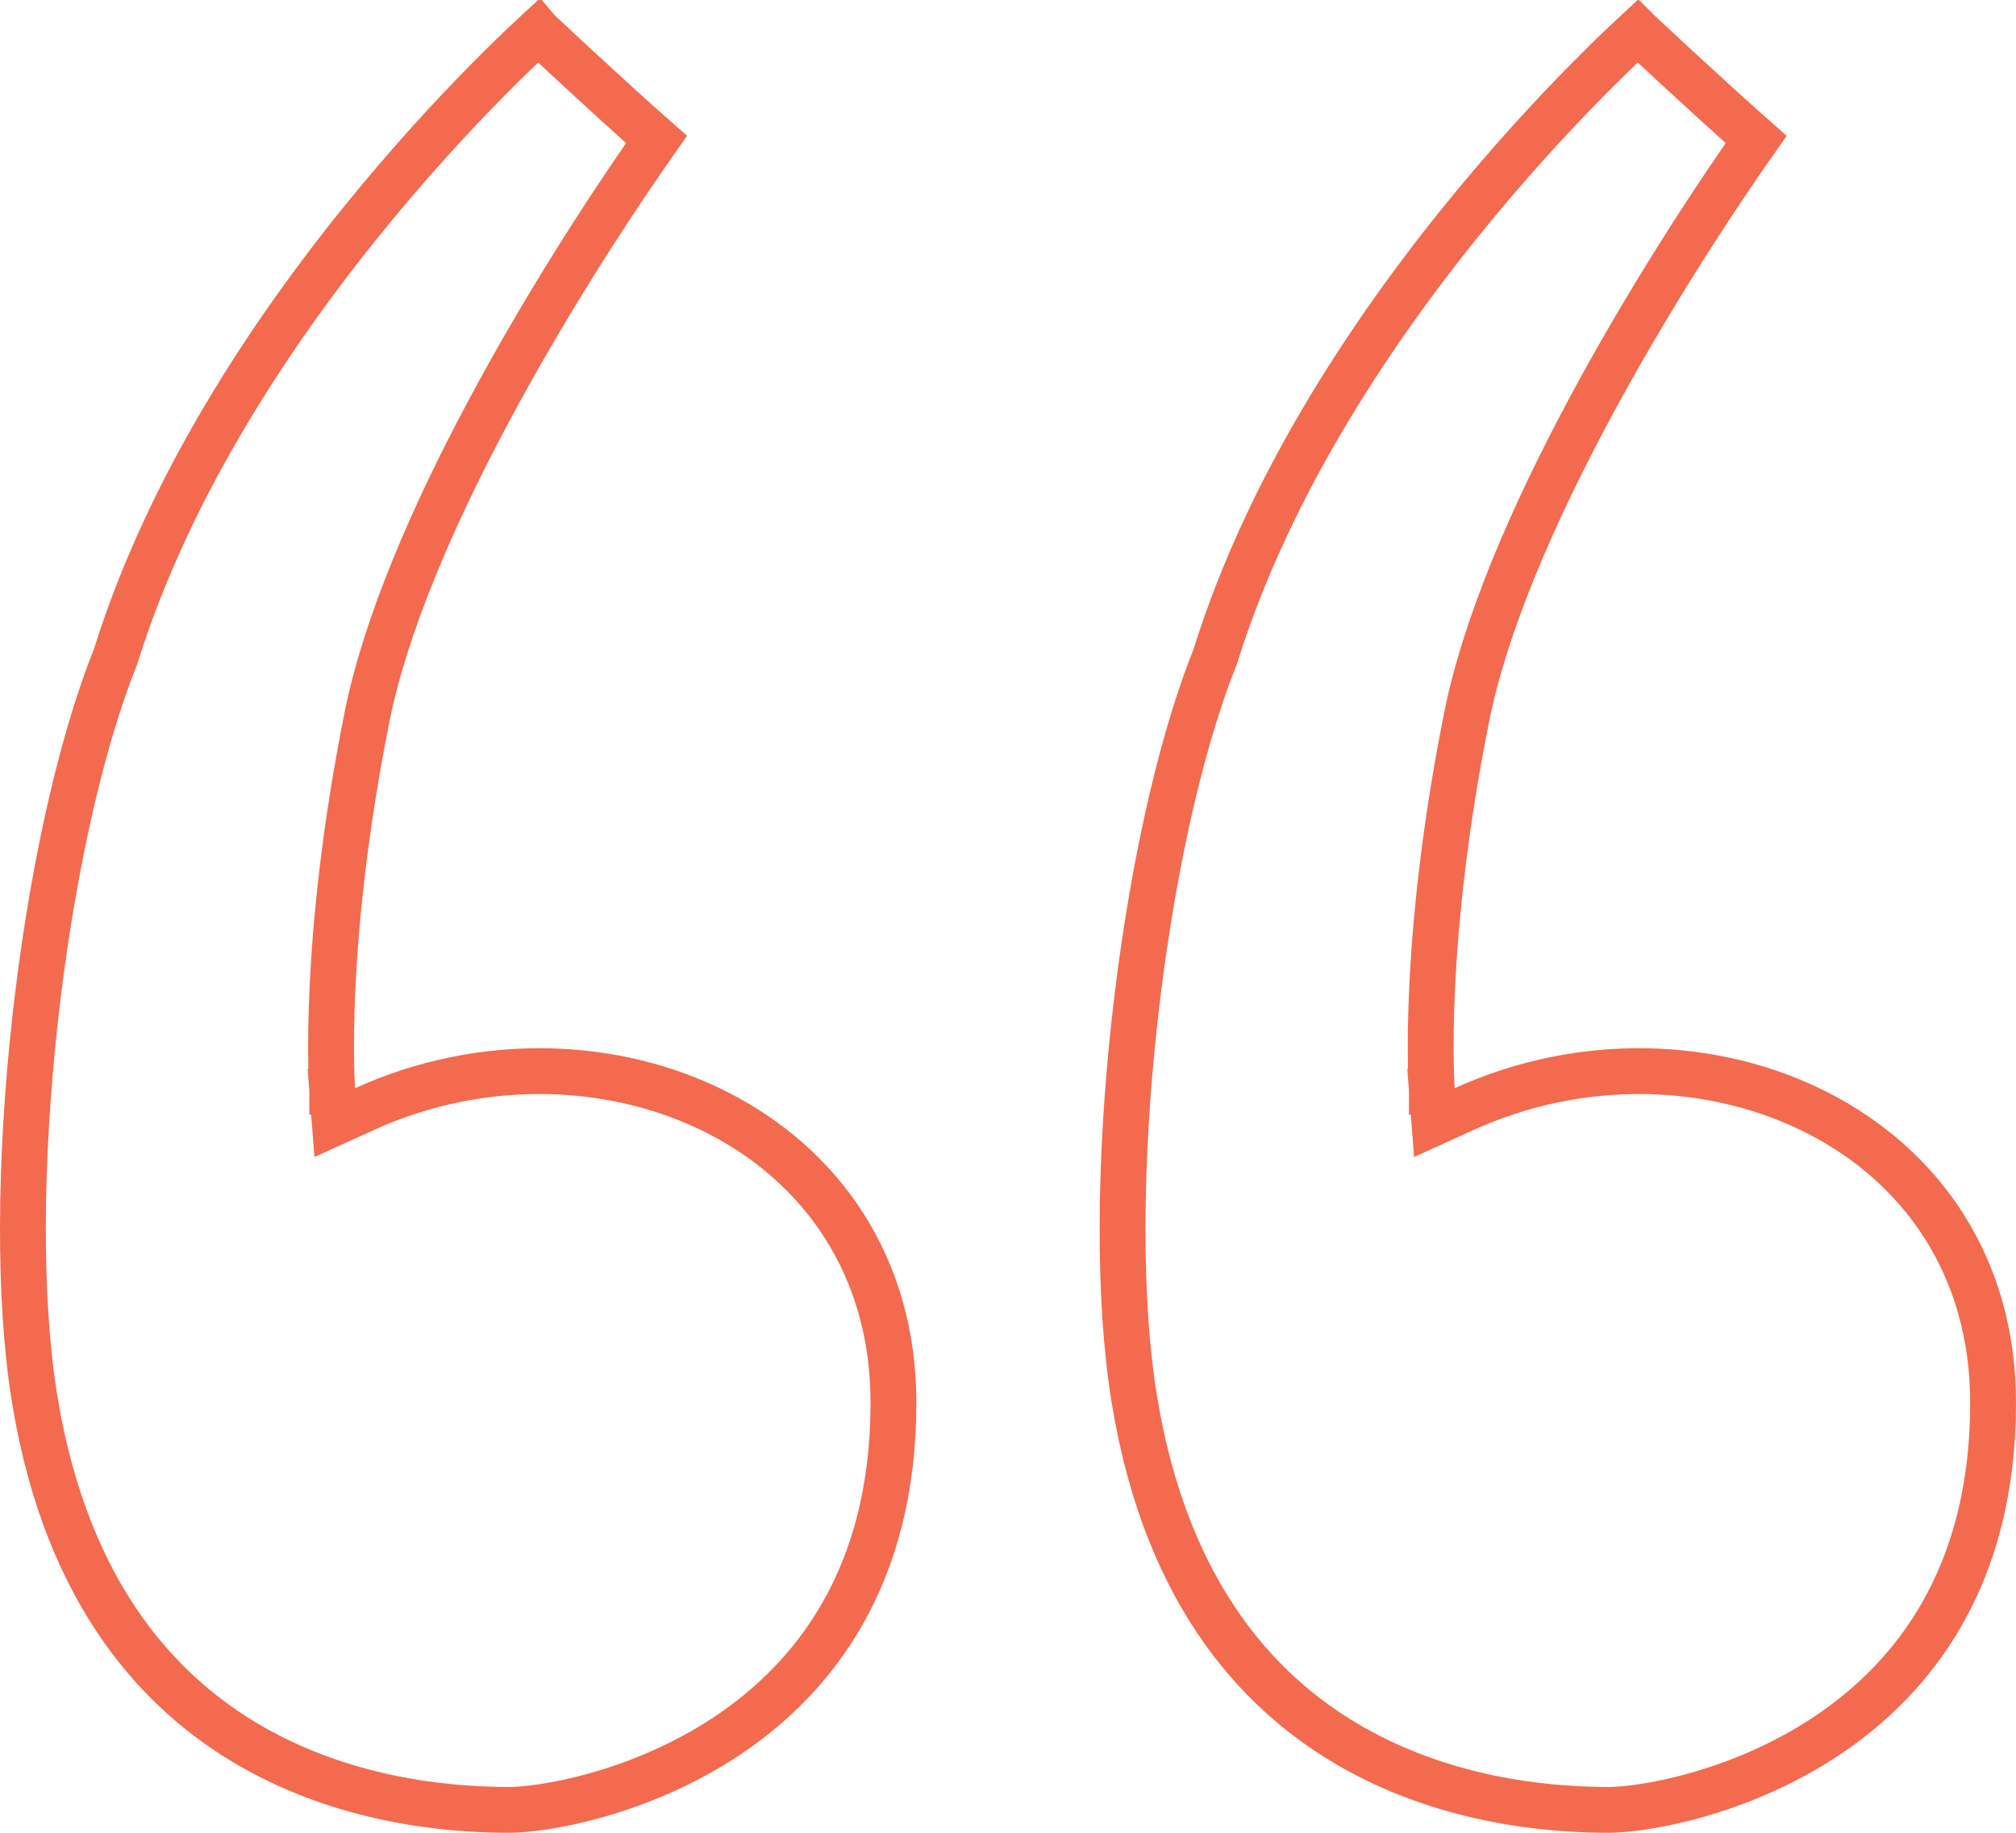 <svg width="88" height="80" viewBox="0 0 88 80" fill="none" xmlns="http://www.w3.org/2000/svg">
<path d="M14.503 47.577L14.613 49.002L15.914 48.41C21.07 46.065 26.874 46.287 31.364 48.59C35.825 50.879 39 55.219 39 61.235C39 68.828 35.551 73.222 31.755 75.758C27.896 78.335 23.654 79 22.237 79C20.235 79 15.742 78.802 11.415 76.475C7.144 74.177 2.933 69.753 1.513 61.073C0.797 56.691 0.86 50.623 1.521 44.6C2.183 38.576 3.431 32.703 5.029 28.704L5.044 28.668L5.055 28.631C7.467 20.907 12.226 13.94 16.421 8.879C18.512 6.354 20.452 4.318 21.867 2.915C22.54 2.247 23.093 1.724 23.488 1.359C23.494 1.366 23.501 1.372 23.508 1.379C23.939 1.781 24.536 2.338 25.206 2.957C26.297 3.964 27.586 5.143 28.658 6.087C26.296 9.455 23.64 13.634 21.35 17.914C18.897 22.498 16.826 27.266 16.019 31.304C15.022 36.296 14.641 40.347 14.511 43.157C14.446 44.563 14.443 45.659 14.457 46.407C14.464 46.782 14.475 47.07 14.485 47.266C14.489 47.364 14.494 47.44 14.497 47.492L14.501 47.552L14.502 47.569L14.503 47.574L14.503 47.576L14.503 47.577C14.503 47.577 14.503 47.577 15.5 47.5L14.503 47.577Z" stroke="#F36A4F" stroke-width="2"/>
<path d="M62.503 47.577L62.613 49.002L63.914 48.41C69.07 46.065 74.874 46.287 79.364 48.59C83.825 50.879 87 55.219 87 61.235C87 68.828 83.551 73.222 79.755 75.758C75.896 78.335 71.654 79 70.237 79C68.235 79 63.742 78.802 59.415 76.475C55.144 74.177 50.932 69.753 49.513 61.073C48.797 56.691 48.86 50.623 49.521 44.6C50.183 38.576 51.431 32.703 53.029 28.704L53.044 28.668L53.055 28.631C55.467 20.907 60.226 13.94 64.421 8.879C66.513 6.354 68.452 4.318 69.867 2.915C70.54 2.247 71.093 1.724 71.487 1.359C71.494 1.366 71.501 1.372 71.508 1.379C71.939 1.781 72.536 2.338 73.206 2.957C74.297 3.964 75.586 5.143 76.658 6.087C74.296 9.455 71.64 13.634 69.35 17.914C66.897 22.498 64.826 27.266 64.019 31.304C63.022 36.296 62.641 40.347 62.511 43.157C62.446 44.563 62.443 45.659 62.457 46.407C62.464 46.782 62.475 47.07 62.485 47.266C62.489 47.364 62.494 47.44 62.497 47.492L62.501 47.552L62.502 47.569L62.503 47.574L62.503 47.576L62.503 47.577C62.503 47.577 62.503 47.577 63.5 47.5L62.503 47.577Z" stroke="#F36A4F" stroke-width="2"/>
</svg>

